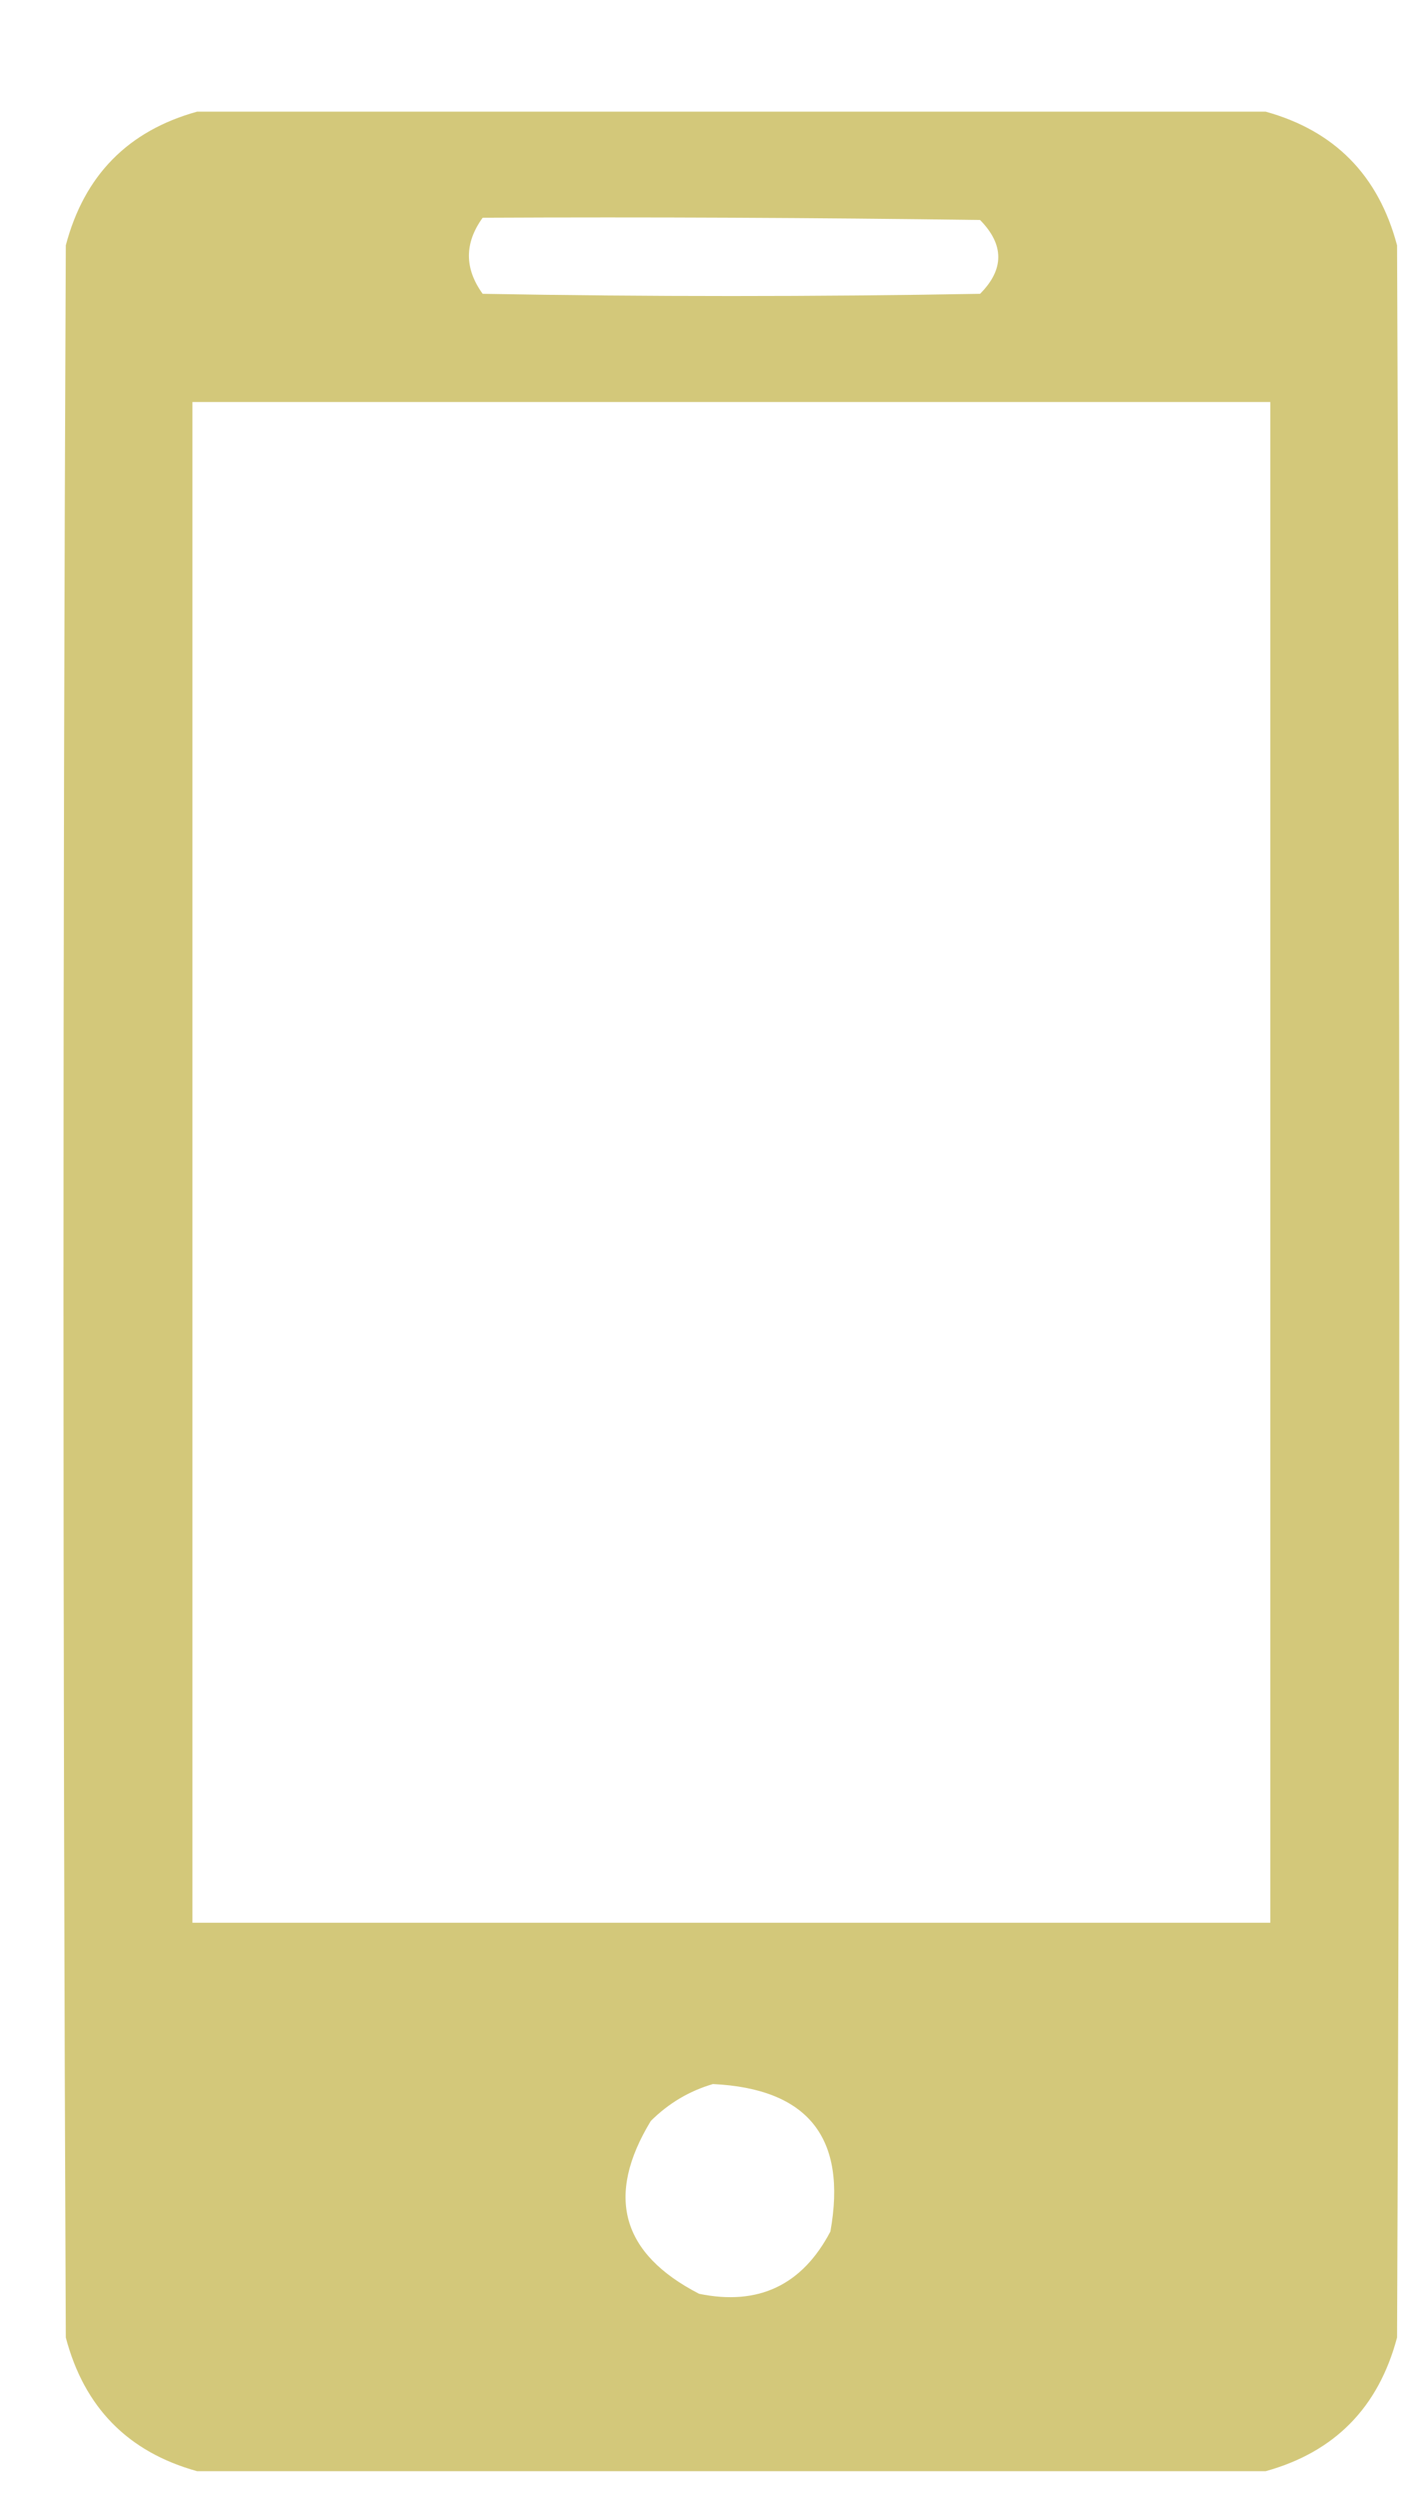 <svg width="12" height="21" viewBox="0 0 12 21" fill="none" xmlns="http://www.w3.org/2000/svg">
<path opacity="0.991" fill-rule="evenodd" clip-rule="evenodd" d="M1.656 0.938C4.649 0.938 7.643 0.938 10.636 0.938C11.216 1.099 11.584 1.473 11.74 2.061C11.765 7.919 11.765 13.777 11.74 19.635C11.584 20.223 11.216 20.597 10.636 20.758C7.643 20.758 4.649 20.758 1.656 20.758C1.076 20.597 0.708 20.223 0.553 19.635C0.527 13.777 0.527 7.919 0.553 2.061C0.708 1.473 1.076 1.099 1.656 0.938ZM4.056 1.829C5.449 1.822 6.843 1.829 8.236 1.848C8.44 2.056 8.44 2.263 8.236 2.468C6.843 2.493 5.449 2.493 4.056 2.468C3.902 2.255 3.902 2.042 4.056 1.829ZM1.617 3.377C4.636 3.377 7.656 3.377 10.675 3.377C10.675 7.635 10.675 11.893 10.675 16.151C7.656 16.151 4.636 16.151 1.617 16.151C1.617 11.893 1.617 7.635 1.617 3.377ZM5.991 17.506C6.791 17.545 7.12 17.958 6.978 18.745C6.741 19.196 6.373 19.37 5.875 19.268C5.221 18.931 5.086 18.447 5.469 17.816C5.619 17.667 5.793 17.564 5.991 17.506Z" fill="#D3C879"/>
</svg>
